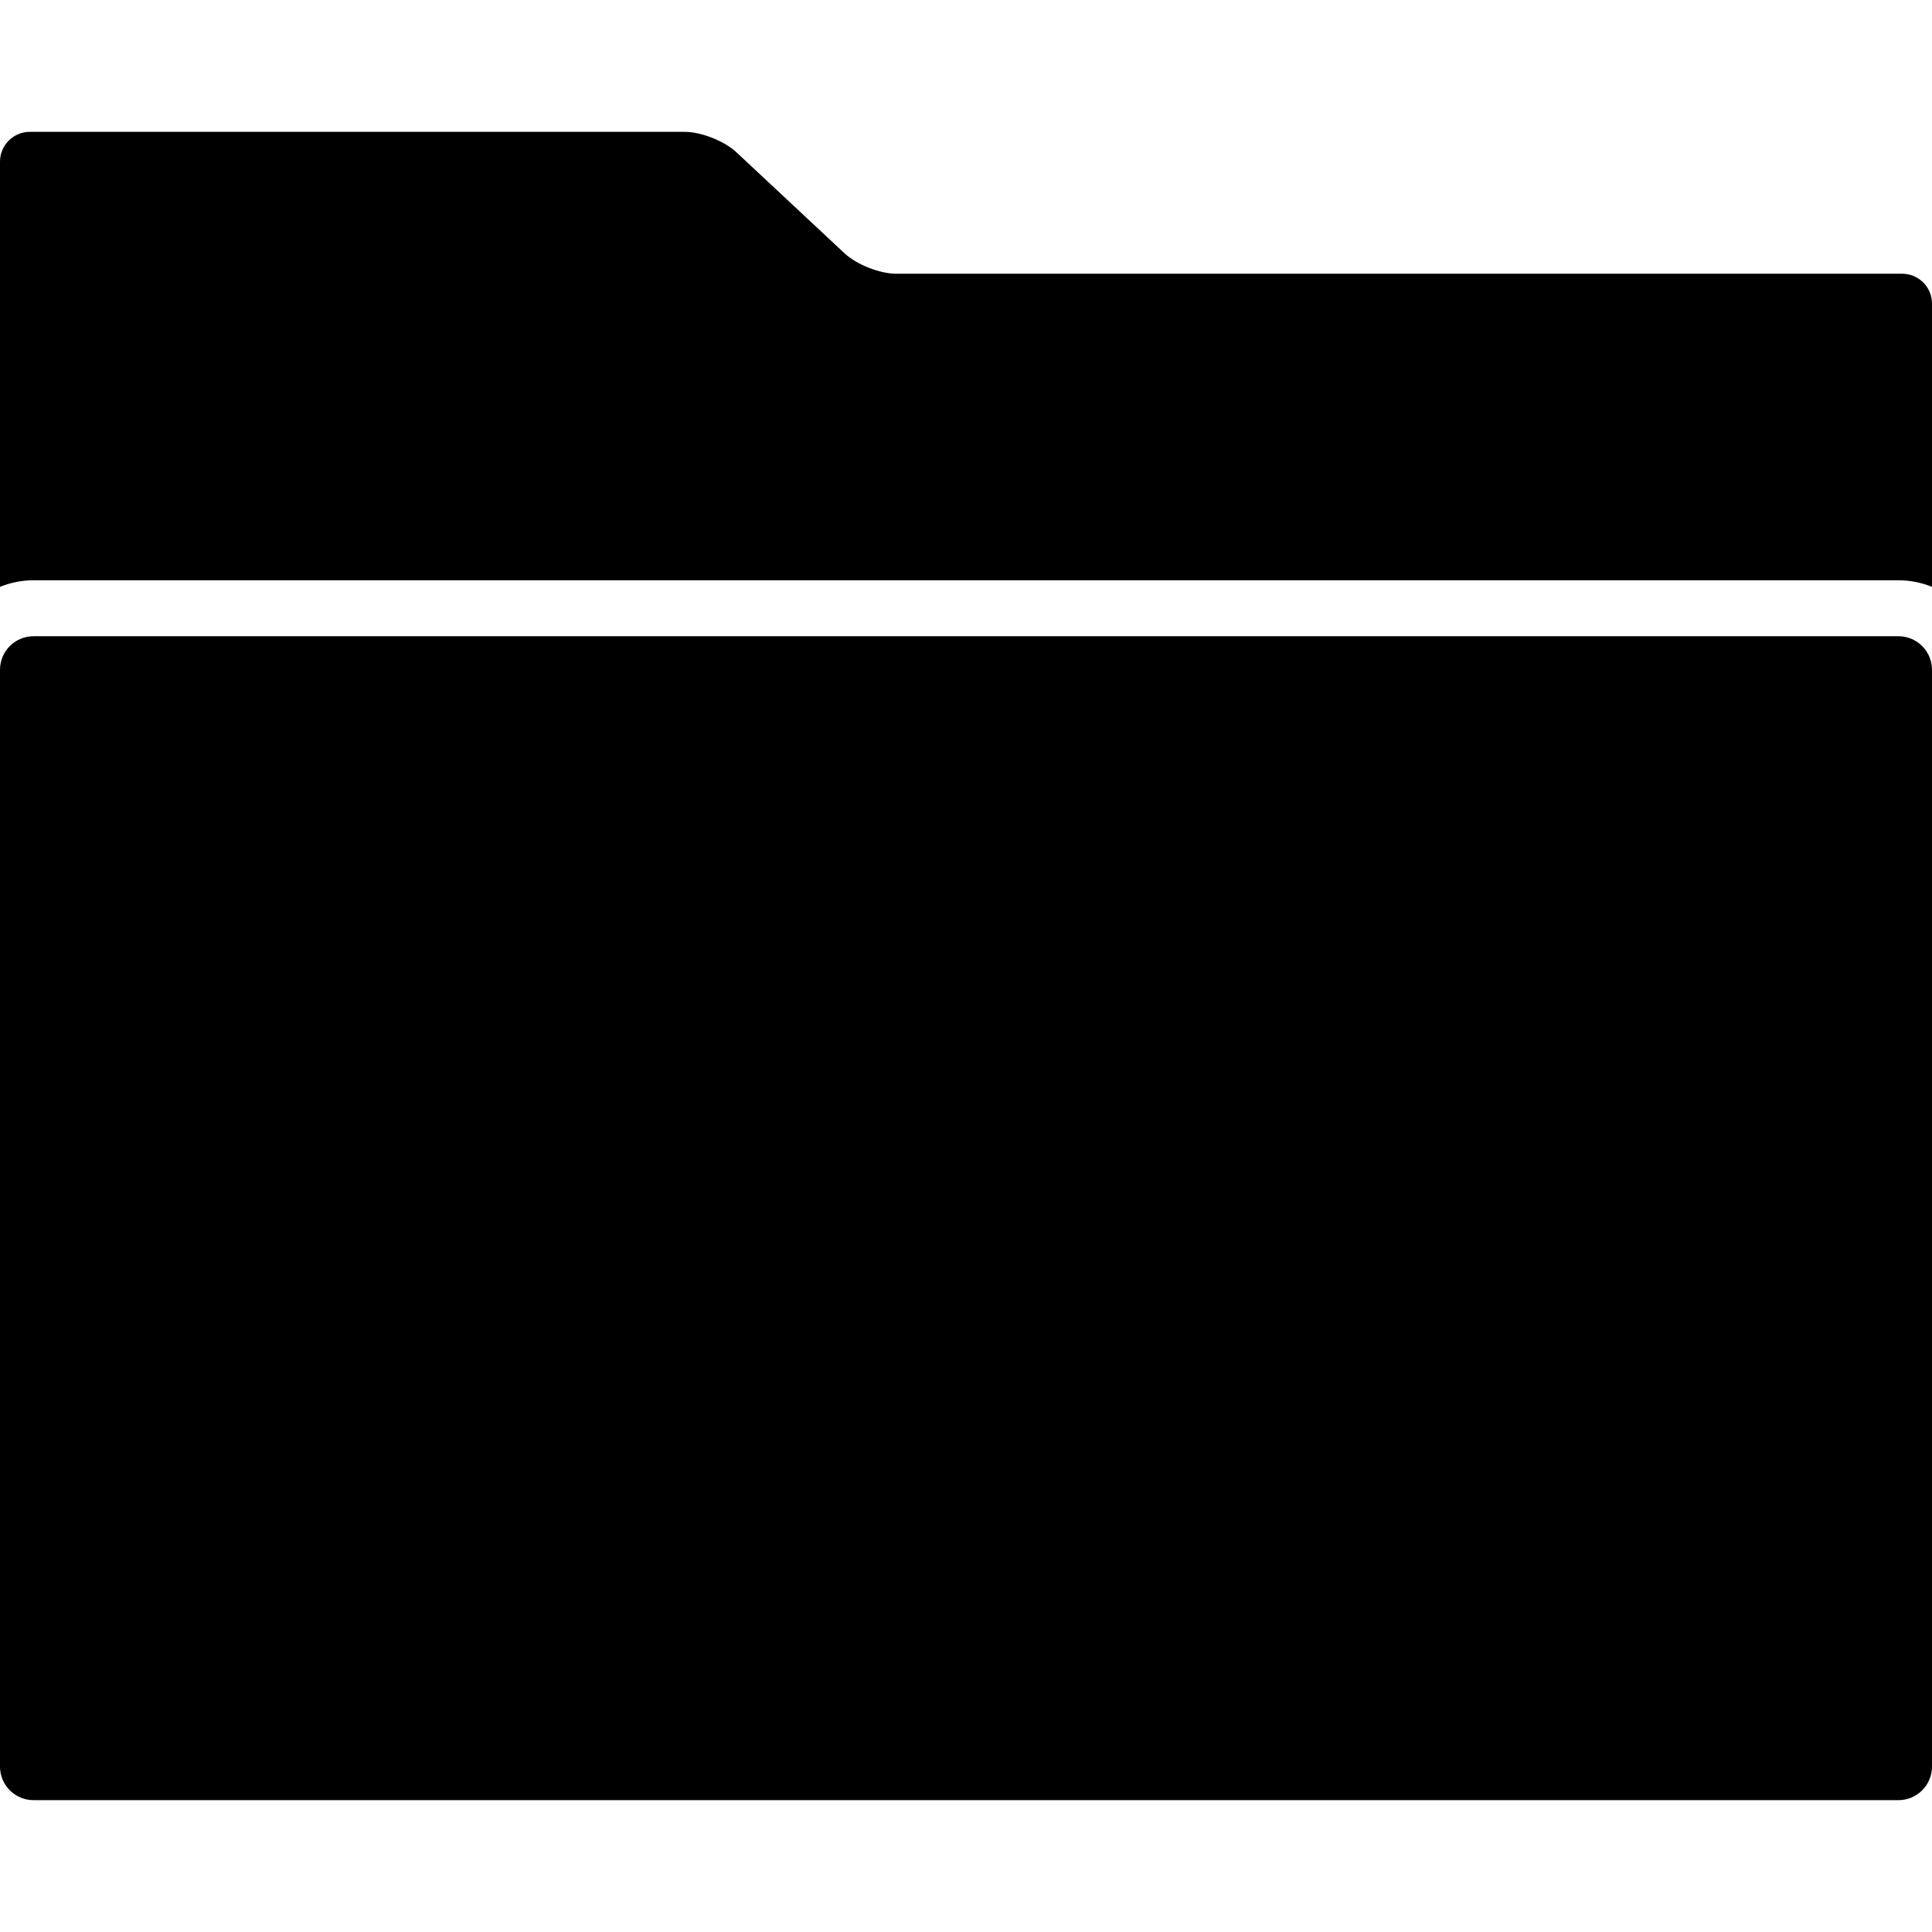 <?xml version="1.0" encoding="iso-8859-1"?>
<!-- Uploaded to: SVG Repo, www.svgrepo.com, Generator: SVG Repo Mixer Tools -->
<!DOCTYPE svg PUBLIC "-//W3C//DTD SVG 1.1//EN" "http://www.w3.org/Graphics/SVG/1.1/DTD/svg11.dtd">
<svg fill="#000000" version="1.1" id="Capa_1" xmlns="http://www.w3.org/2000/svg" xmlns:xlink="http://www.w3.org/1999/xlink" 
	 width="800px" height="800px" viewBox="0 0 528.244 528.244"
	 xml:space="preserve">
<g>
	<g>
		<path d="M528.242,83.013c0-4.514-3.658-8.17-8.172-8.17H245.057c-4.513,0-10.841-2.497-14.14-5.579l-29.581-27.638
			c-3.295-3.082-9.626-5.579-14.14-5.579H8.17c-4.514,0-8.17,3.657-8.17,8.17v116.243c2.836-1.154,5.933-1.802,9.18-1.802h509.885
			c3.246,0,6.344,0.648,9.18,1.802V83.013H528.242z"/>
		<path d="M9.18,492.196h509.885c5.07,0,9.18-4.11,9.18-9.181v-86.193V183.136c0-5.07-4.109-9.18-9.18-9.18H9.18
			c-5.07,0-9.18,4.109-9.18,9.18v213.687v86.193C0,488.086,4.109,492.196,9.18,492.196z"/>
	</g>
</g>
</svg>